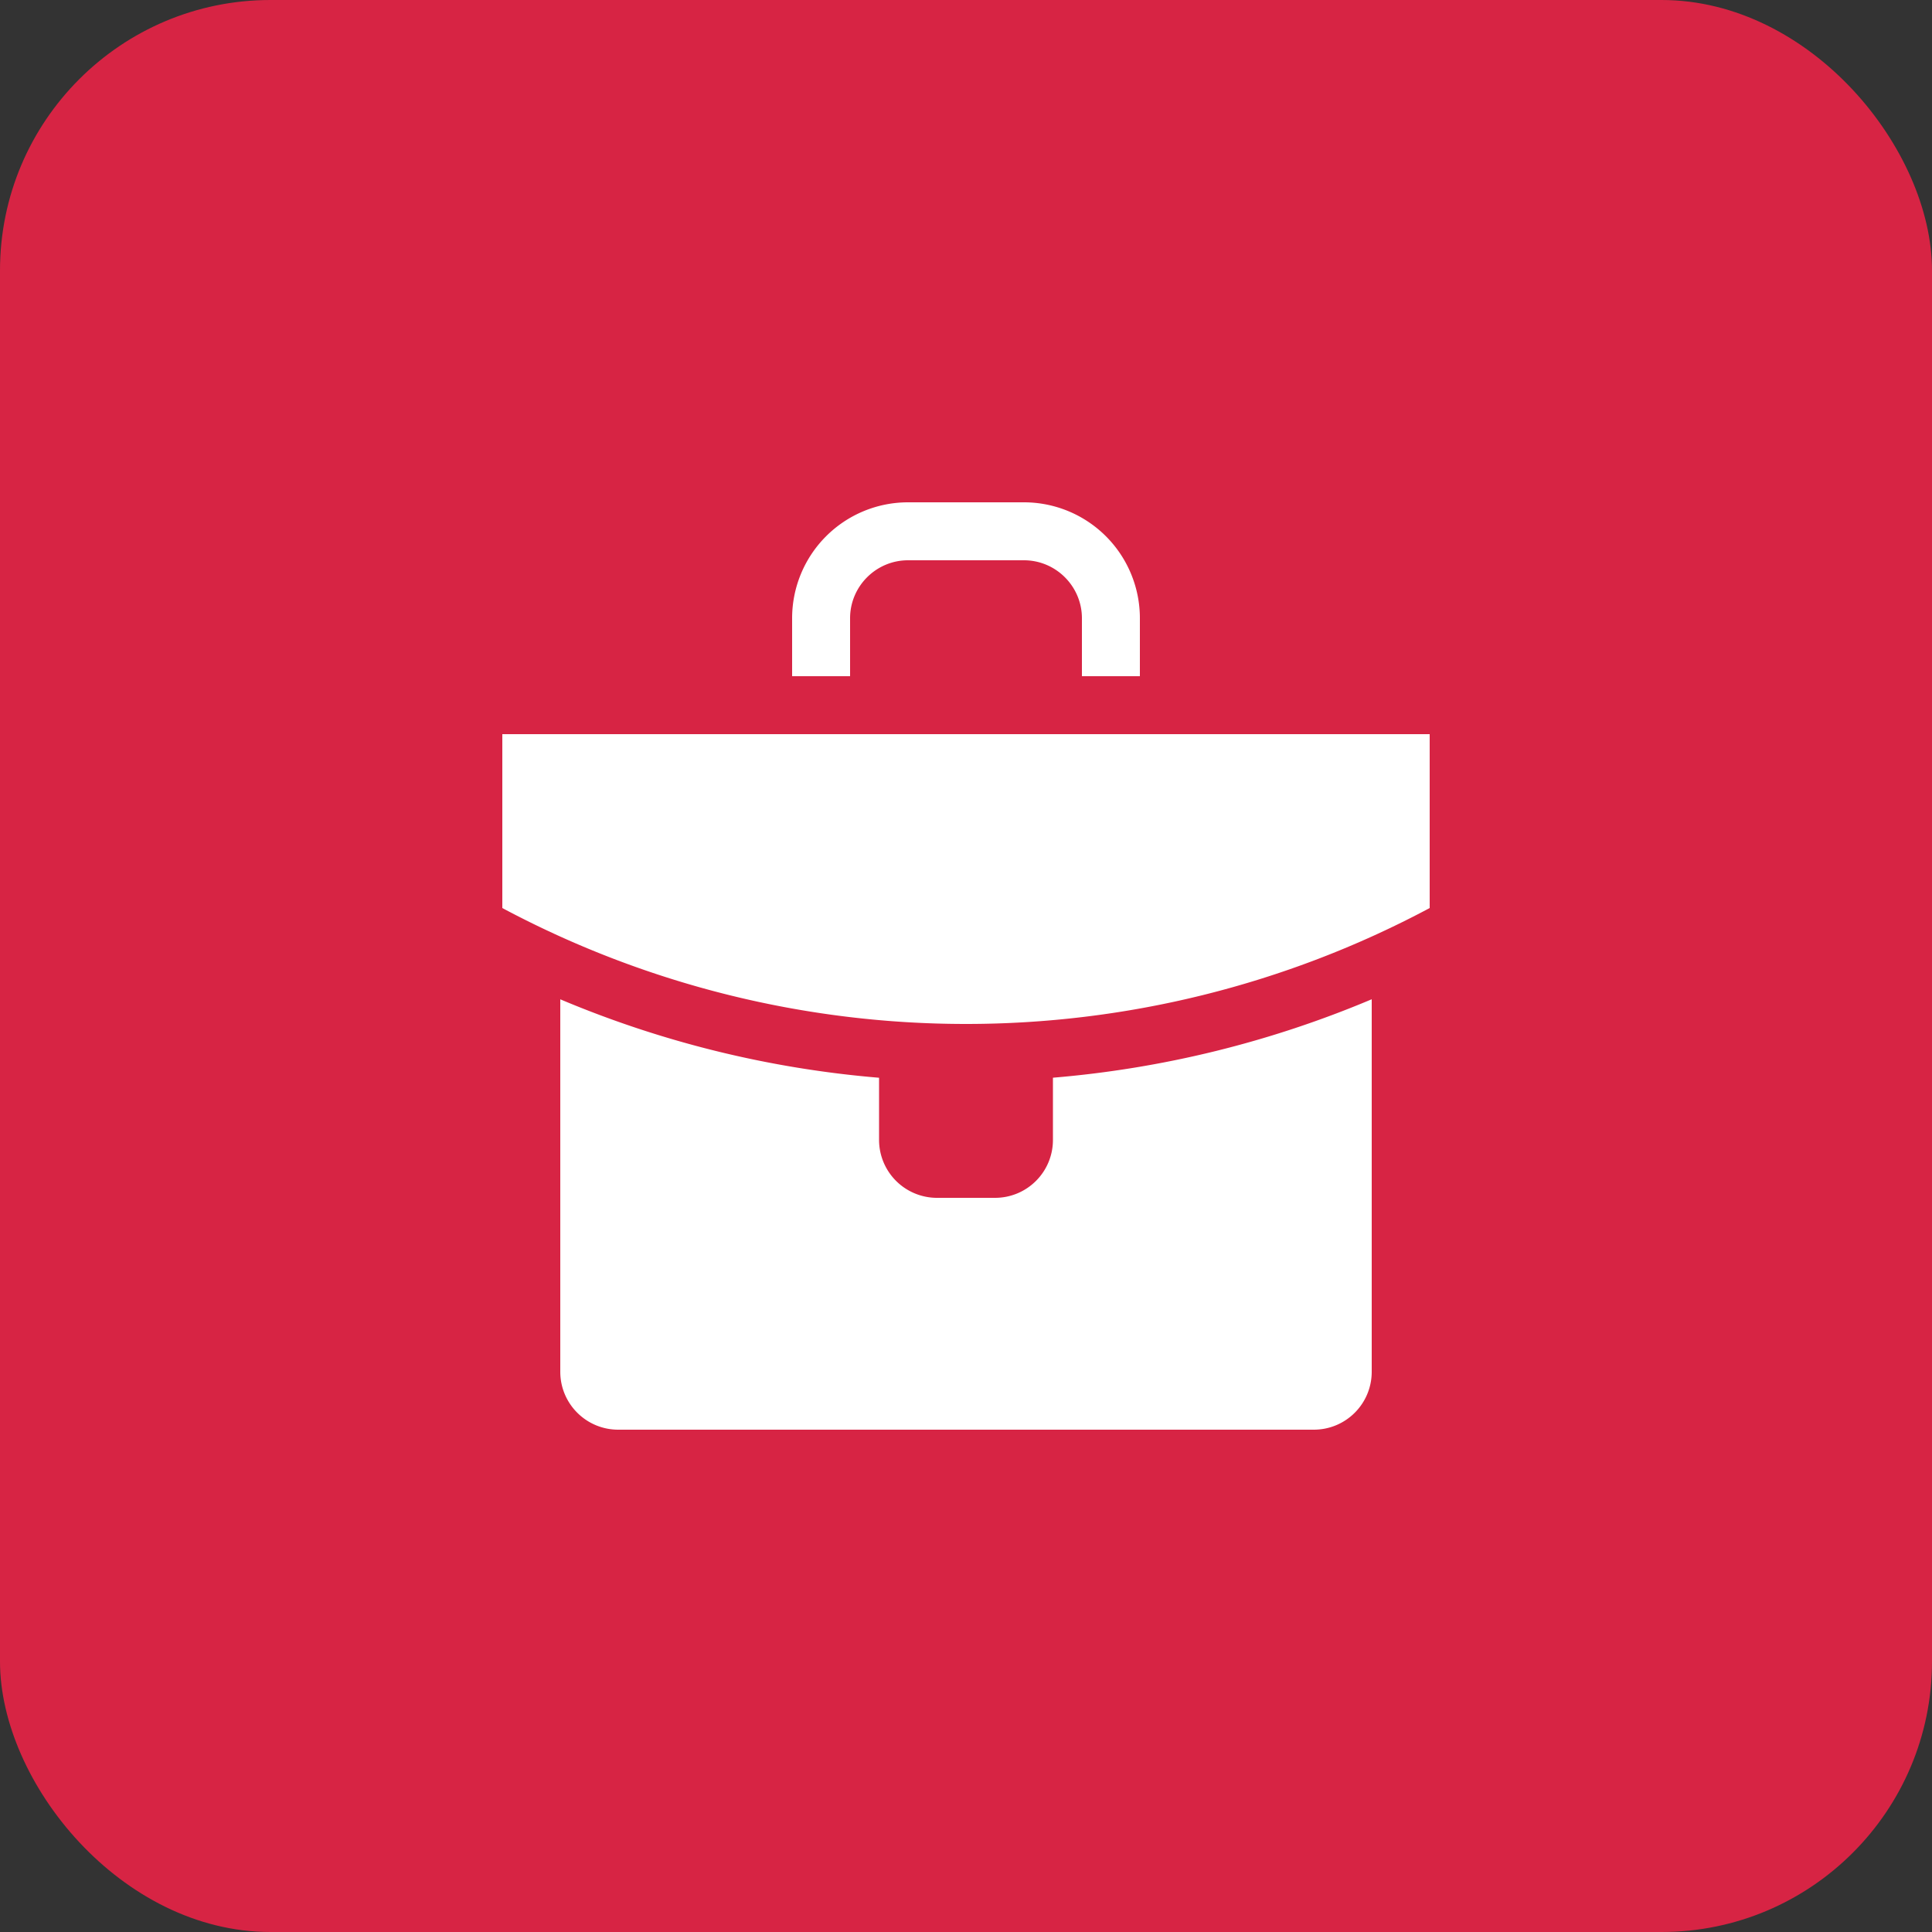 <svg width="50" height="50" fill="none" xmlns="http://www.w3.org/2000/svg"><rect width="100%" height="100%" fill="#333333" stroke="none"/><rect width="50" height="50" rx="7" fill="#D72444"/><g clip-path="url(#a)"><path d="M37 19v4.5c-7.5 4-16.5 4-24 0V19h24Zm-9.75 8.892V29.5c0 .83-.67 1.5-1.5 1.5h-1.5a1.5 1.5 0 0 1-1.5-1.5v-1.608a26.99 26.99 0 0 1-8.25-2.03V35.5c0 .83.672 1.5 1.5 1.5h18c.83 0 1.5-.67 1.5-1.5v-9.639a26.993 26.993 0 0 1-8.25 2.03ZM22 17.5V16c0-.826.673-1.5 1.5-1.5h3c.826 0 1.5.674 1.5 1.5v1.5h1.5V16a3 3 0 0 0-3-3h-3a3 3 0 0 0-3 3v1.5H22Z" fill="#fff"/></g><defs><clipPath id="a"><path fill="#fff" transform="translate(13 13)" d="M0 0h24v24H0z"/></clipPath></defs></svg>